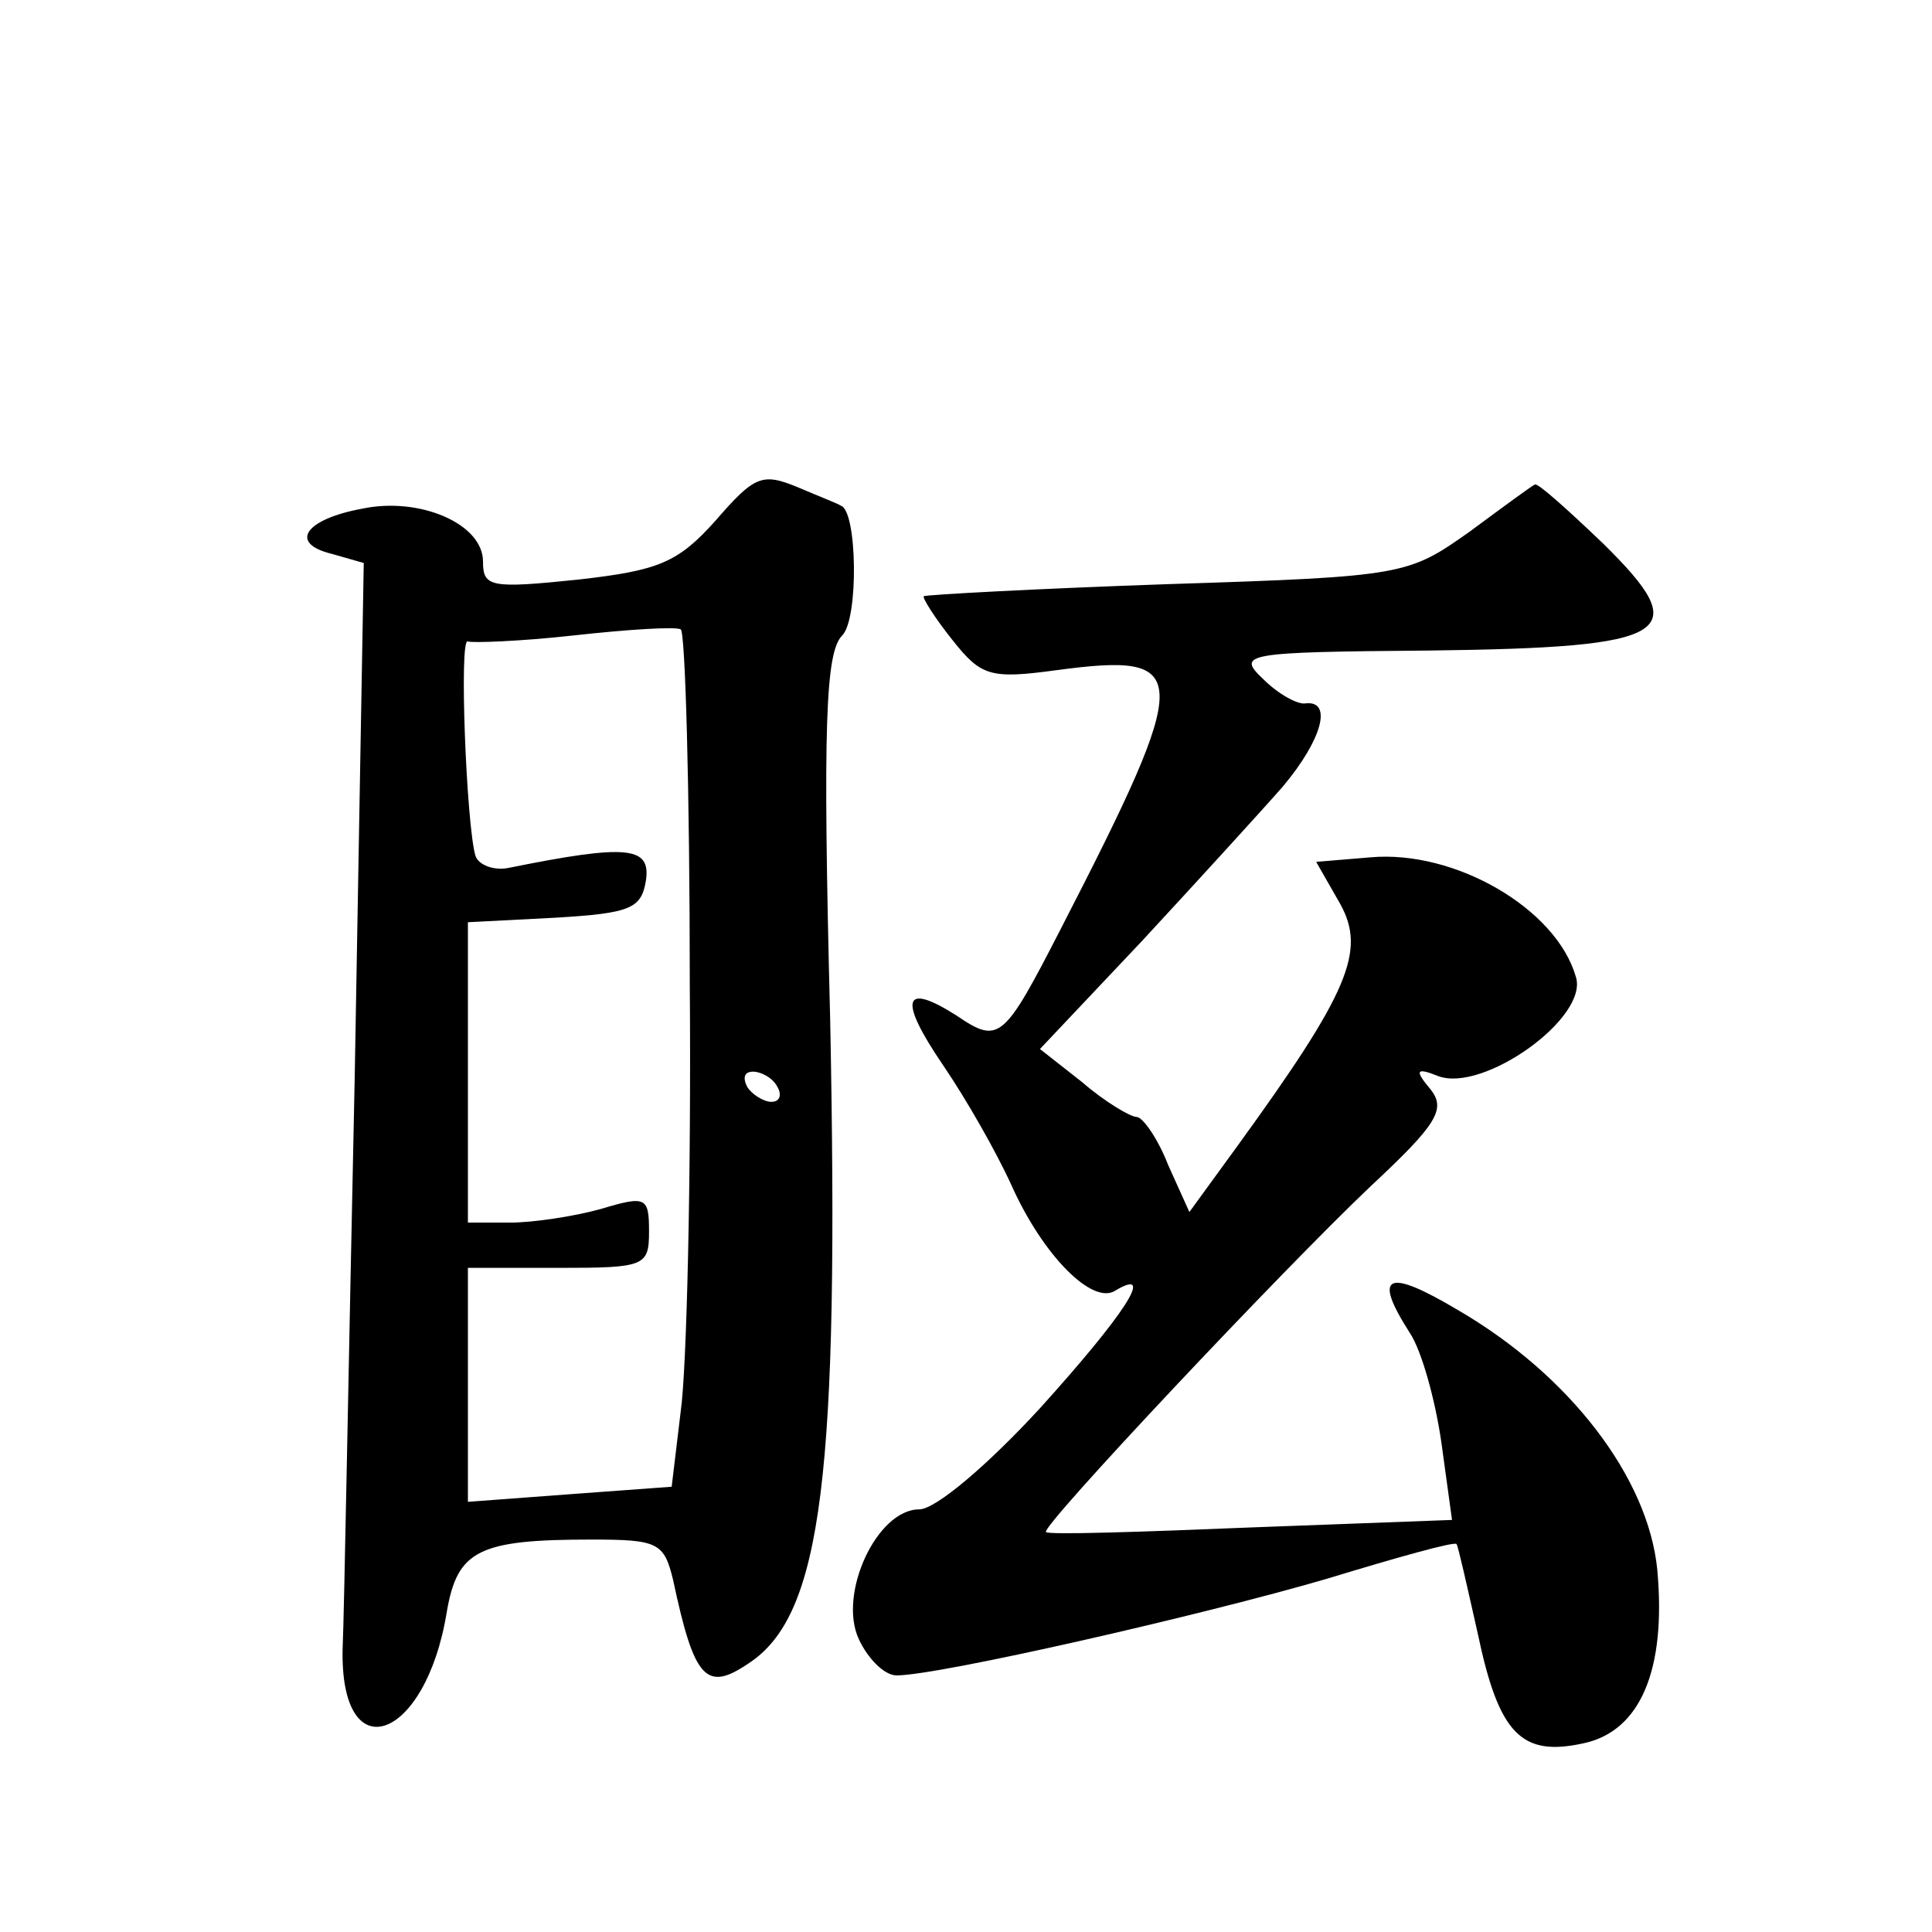 <?xml version="1.0" standalone="no"?>
<!DOCTYPE svg PUBLIC "-//W3C//DTD SVG 20010904//EN"
 "http://www.w3.org/TR/2001/REC-SVG-20010904/DTD/svg10.dtd">
<svg version="1.0" xmlns="http://www.w3.org/2000/svg"
 width="128pt" height="128pt" viewBox="0 0 128 128"
 preserveAspectRatio="xMidYMid meet">
<g transform="translate(0,128) scale(0.1,-0.1)"
fill="#0" stroke="none">
<path d="M474 935 c-25 -28 -38 -33 -91 -39 -58 -6 -63 -5 -63 12 0 25 -42 43 -80
35 -38 -7 -49 -23 -20 -30 l21 -6 -6 -341 c-4 -187 -7 -358 -8 -378 -2 -82 55 -62
69 24 7 41 21 48 96 48 44 0 48 -2 54 -27 14 -66 22 -74 50 -55 49 32 60 126 54
427 -5 196 -3 243 8 254 11 11 10 83 -1 86 -1 1 -14 6 -28 12 -24 10 -29 8 -55
-22z m-17 -307 c1 -128 -2 -255 -6 -283 l-6 -50 -68 -5 -67 -5 0 78 0 77 60 0 c57
0 60 1 60 24 0 23 -2 24 -32 15 -18 -5 -45 -9 -60 -9 l-28 0 0 100 0 99 58 3 c50
3 57 6 60 25 3 22 -12 24 -91 8 -10 -2 -20 2 -22 8 -6 20 -11 146 -5 142 3 -1 34
0 70 4 36 4 68 6 71 4 3 -1 6 -107 6 -235z m58 -68 c3 -5 2 -10 -4 -10 -5 0 -13
5 -16 10 -3 6 -2 10 4 10 5 0 13 -4 16 -10z M974 928 c-41 -29 -43 -30 -200 -35
-87 -3 -160 -7 -162 -8 -1 -1 7 -14 19 -29 19 -24 25 -26 69 -20 90 12 91 0 3 -171
-38 -74 -41 -77 -69 -58 -36 23 -39 11 -9 -33 15 -22 35 -57 45 -79 21 -47 54 -80
69 -70 27 16 6 -16 -50 -78 -34 -37 -69 -67 -80 -67 -28 0 -54 -56 -40 -86 6 -13
17 -24 25 -24 28 0 203 40 285 64 46 14 85 25 86 23 1 -1 7 -28 14 -59 14 -67 29
-82 70 -73 38 8 55 49 49 115 -6 61 -58 129 -132 172 -47 28 -57 24 -32 -15 8 -12
17 -45 21 -73 l7 -51 -134 -5 c-73 -3 -134 -5 -135 -3 -4 3 157 174 215 229 44
41 50 51 40 64 -11 13 -10 15 5 9 30 -11 100 39 91 66 -13 45 -80 84 -136 79 l-36
-3 16 -28 c17 -31 6 -58 -68 -160 l-32 -44 -14 31 c-7 18 -17 32 -21 32 -4 0 -21
10 -36 23 l-28 22 68 72 c37 40 79 86 93 102 26 31 33 57 15 55 -5 -1 -18 6 -28
16 -18 17 -13 18 110 19 162 2 176 11 115 71 -23 22 -43 40 -45 39 -1 0 -20 -14
-43 -31z"/>
</g>
</svg>
